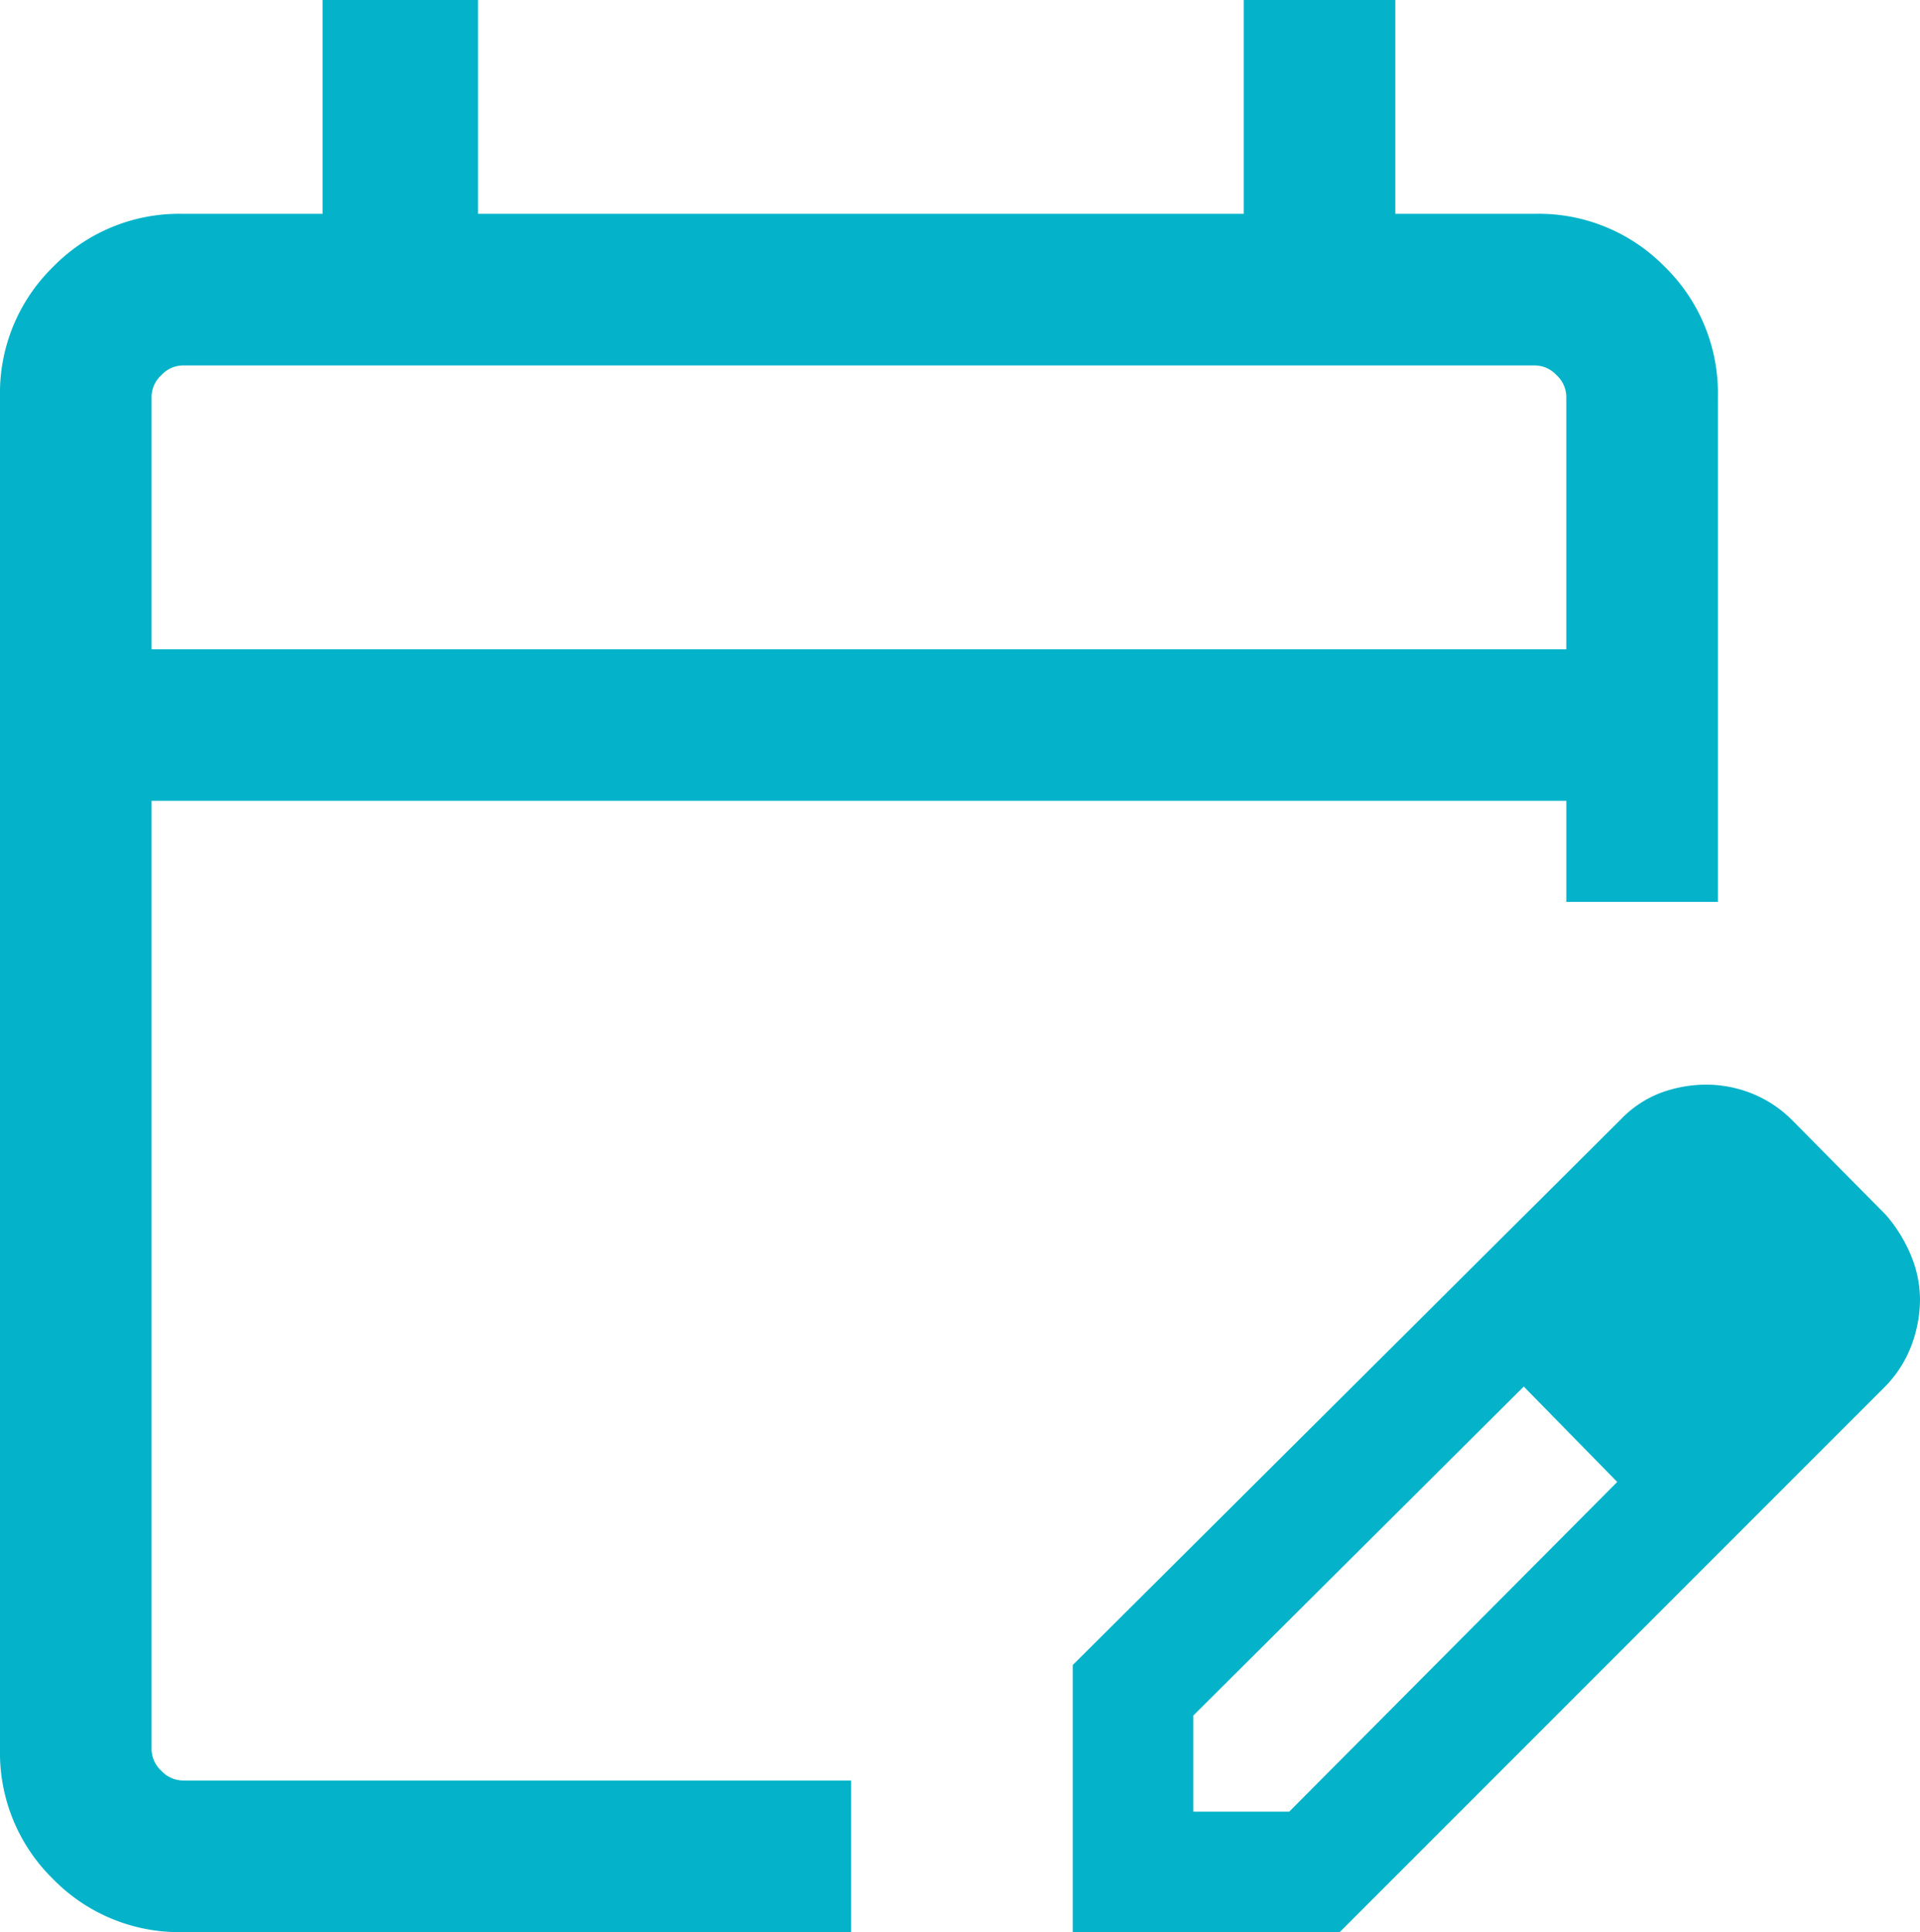 <svg xmlns="http://www.w3.org/2000/svg" width="105.391" height="106.03" viewBox="0 0 105.391 106.03">
  <path id="edit_calendar_24dp_5F6368_FILL0_wght300_GRAD0_opsz24" d="M150.027-758.58a9.679,9.679,0,0,1-7.115-2.912A9.679,9.679,0,0,1,140-768.607v-74.242a9.679,9.679,0,0,1,2.912-7.115,9.679,9.679,0,0,1,7.115-2.912h7.68V-864.61h8.534v11.733H208.27V-864.61h8.32v11.733h7.68a9.679,9.679,0,0,1,7.115,2.912,9.679,9.679,0,0,1,2.912,7.115v27.734h-8.32v-5.547H148.32v52.055a1.628,1.628,0,0,0,.534,1.173,1.628,1.628,0,0,0,1.173.534h36.694v8.32Zm-1.707-70.4h77.656v-13.867a1.629,1.629,0,0,0-.534-1.173,1.628,1.628,0,0,0-1.173-.534H150.027a1.629,1.629,0,0,0-1.173.534,1.629,1.629,0,0,0-.534,1.173Zm0,0v0Zm50.563,70.4v-14.656L229-803.212a5.949,5.949,0,0,1,2.24-1.456,7.286,7.286,0,0,1,2.411-.42,6.778,6.778,0,0,1,2.522.49,6.527,6.527,0,0,1,2.213,1.473l5.131,5.184A8.068,8.068,0,0,1,244.9-795.7a6.346,6.346,0,0,1,.491,2.41,7.232,7.232,0,0,1-.448,2.453,6.478,6.478,0,0,1-1.43,2.282L213.539-758.58Zm39.895-34.711-5.131-5.183Zm-33.281,28.1h5.27l18.005-18.093-2.549-2.635-2.582-2.6L205.5-770.463v5.27Zm20.726-20.727-2.582-2.6,5.131,5.236Z" transform="translate(-140 864.61)" fill="#04b3c9"/>
</svg>
